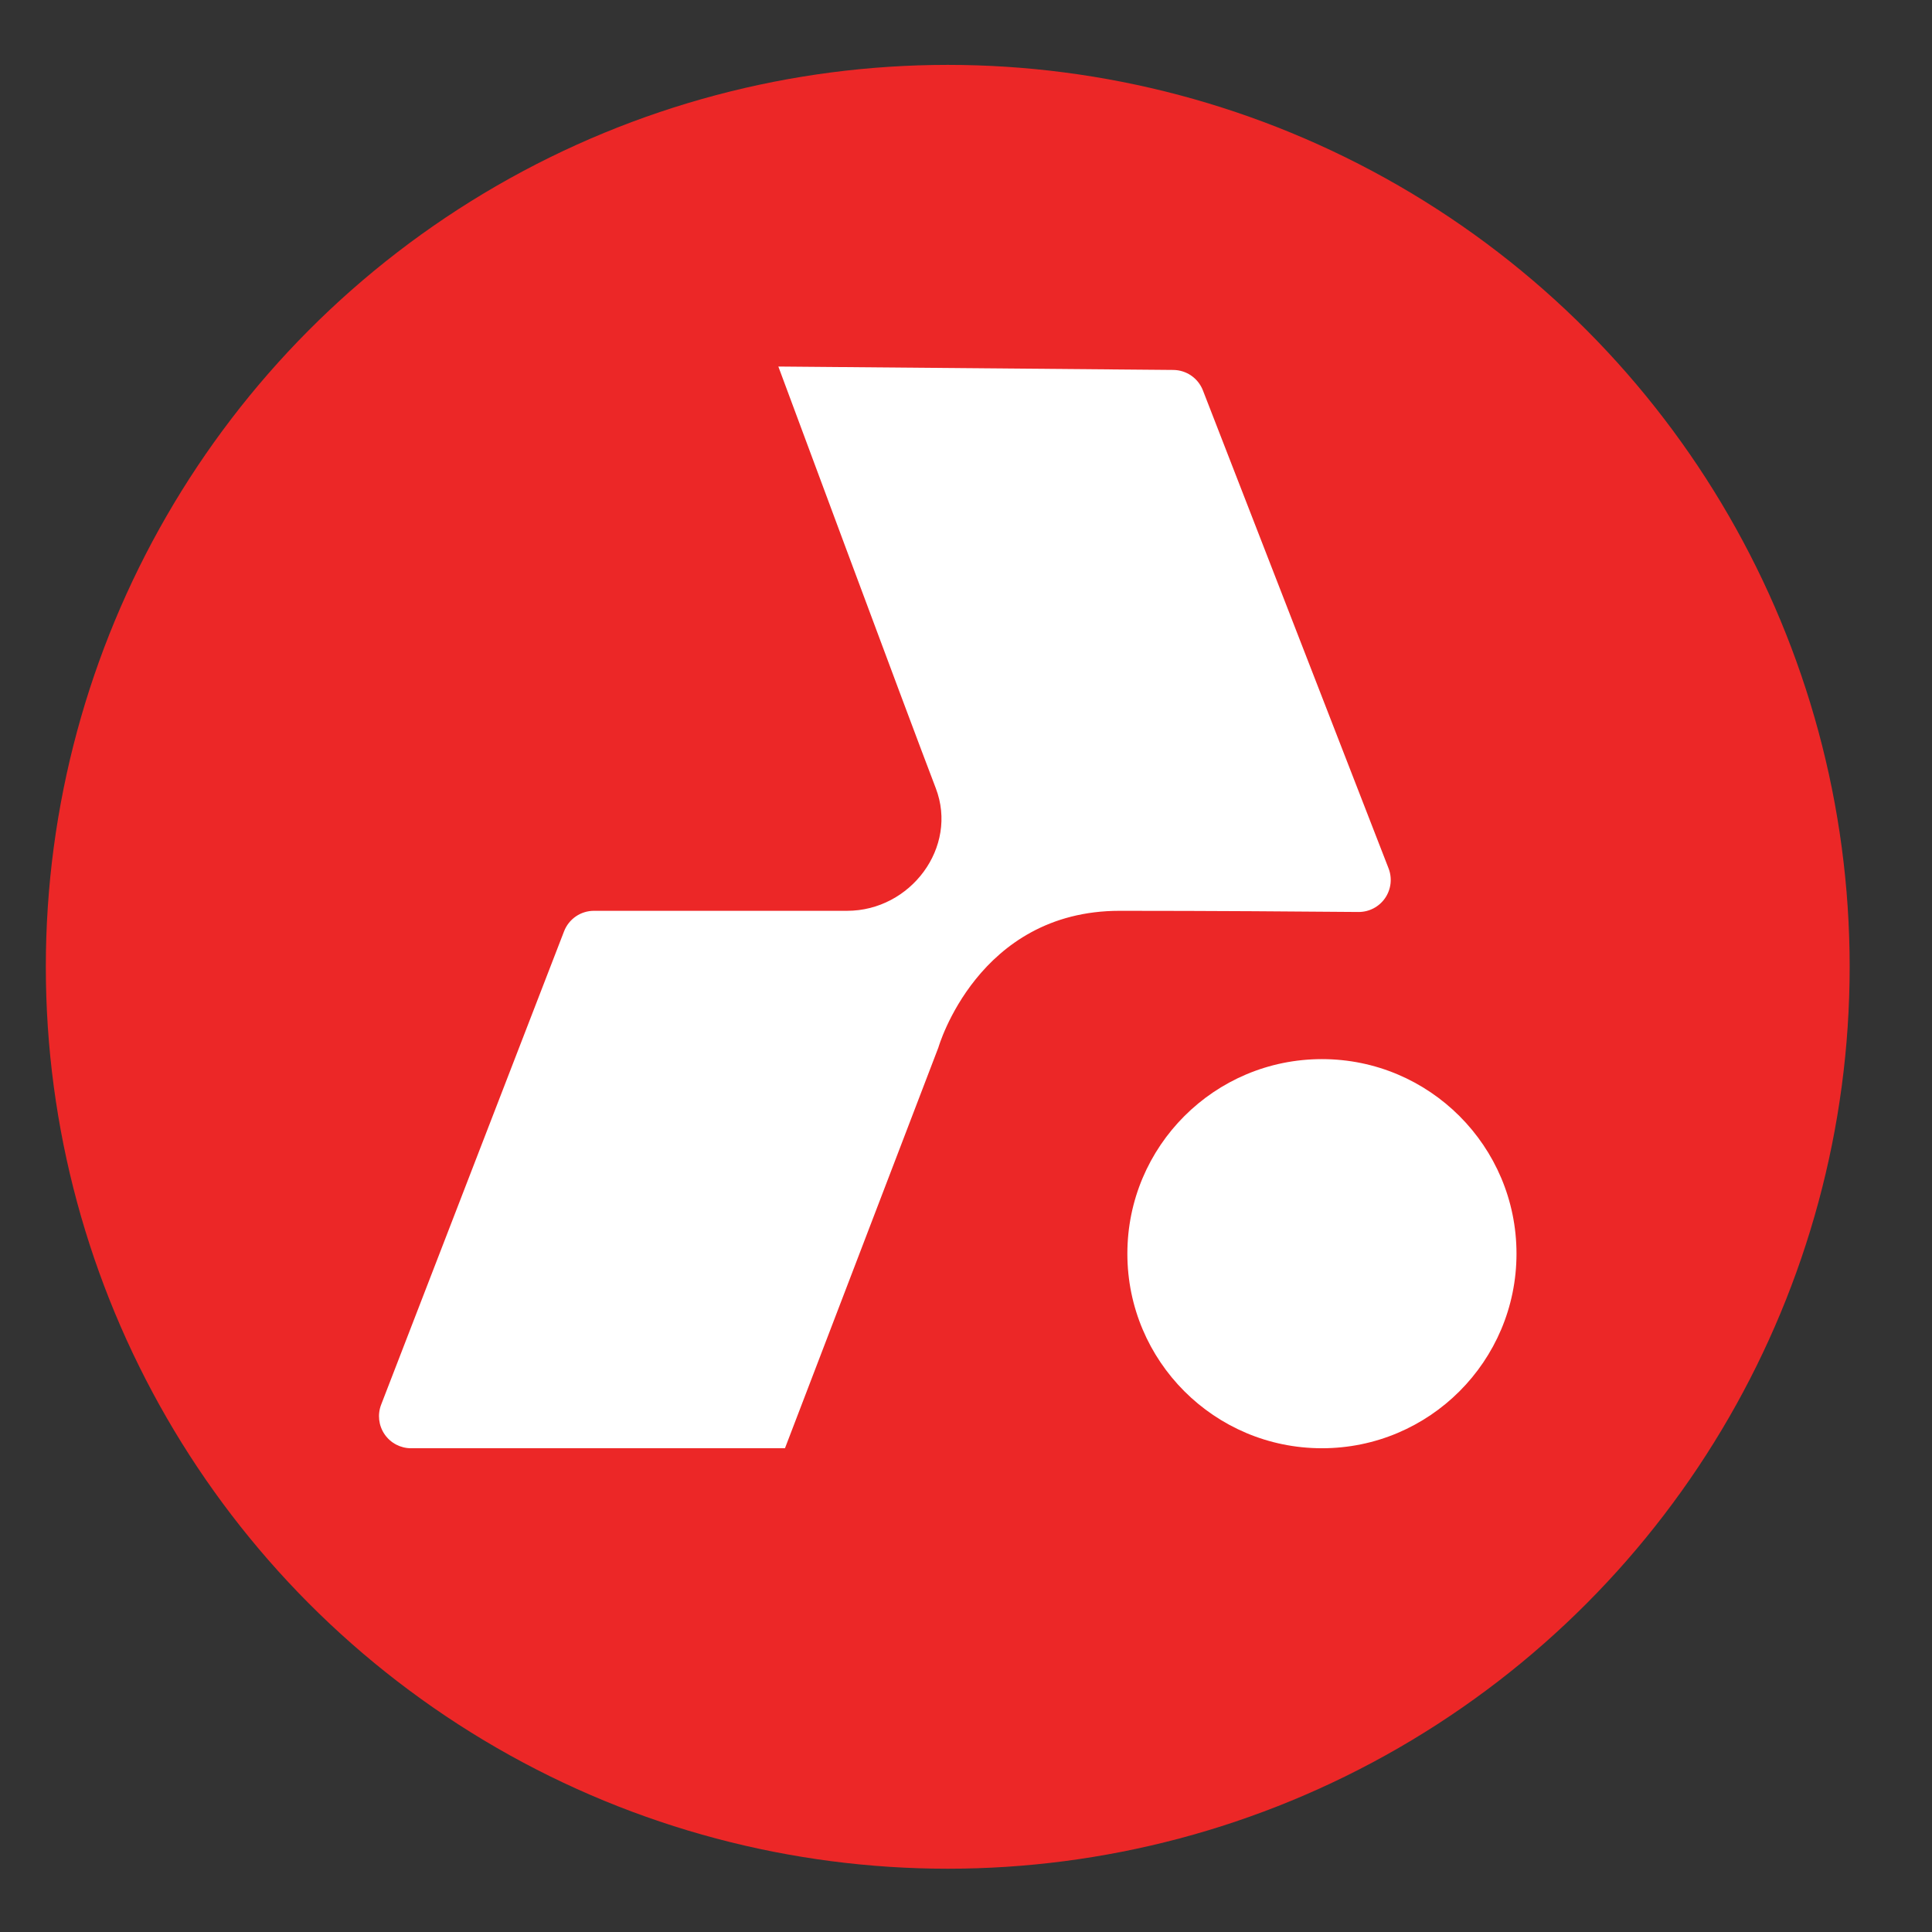 <?xml version="1.0" encoding="UTF-8" standalone="no"?><!DOCTYPE svg PUBLIC "-//W3C//DTD SVG 1.1//EN" "http://www.w3.org/Graphics/SVG/1.1/DTD/svg11.dtd"><svg width="100%" height="100%" viewBox="0 0 1206 1206" version="1.1" xmlns="http://www.w3.org/2000/svg" xmlns:xlink="http://www.w3.org/1999/xlink" xml:space="preserve" xmlns:serif="http://www.serif.com/" style="fill-rule:evenodd;clip-rule:evenodd;stroke-linejoin:round;stroke-miterlimit:2;"><rect x="0" y="0" width="1206" height="1206" fill="#333333" stroke="none"/><g><rect id="Adverra-Profile-Logo" serif:id="Adverra Profile Logo" x="0" y="0" width="1206" height="1206" style="fill:none;"/><g id="Adverra-Profile-Logo1" serif:id="Adverra Profile Logo"><g><circle cx="591.604" cy="603.5" r="563" style="fill:#ec2727;"/></g><g><g><path d="M237.921,876.82c-2.377,6.152 -1.57,13.08 2.16,18.519c3.729,5.439 9.9,8.69 16.495,8.69l233.417,0l95.787,-250.201c0,0 24.488,-85.28 113.127,-85.28c57.392,0 115.321,0.43 149.032,0.732c6.634,0.064 12.868,-3.168 16.641,-8.625c3.773,-5.457 4.594,-12.431 2.192,-18.615c-26.93,-69.333 -96.755,-249.099 -115.888,-298.354c-2.964,-7.632 -10.282,-12.687 -18.47,-12.758c-53.437,-0.462 -246.55,-2.13 -246.55,-2.13c0,0 80.862,217.829 98.264,263.183c14.166,36.923 -15.777,76.566 -55.325,76.566l-158.043,0c-8.263,0 -15.677,5.082 -18.655,12.791c-19.014,49.206 -87.702,226.951 -114.184,295.481Z" style="fill:#fff;"/></g><g><circle cx="825.181" cy="782.579" r="121.451" style="fill:#fff;"/></g></g></g></g></svg>